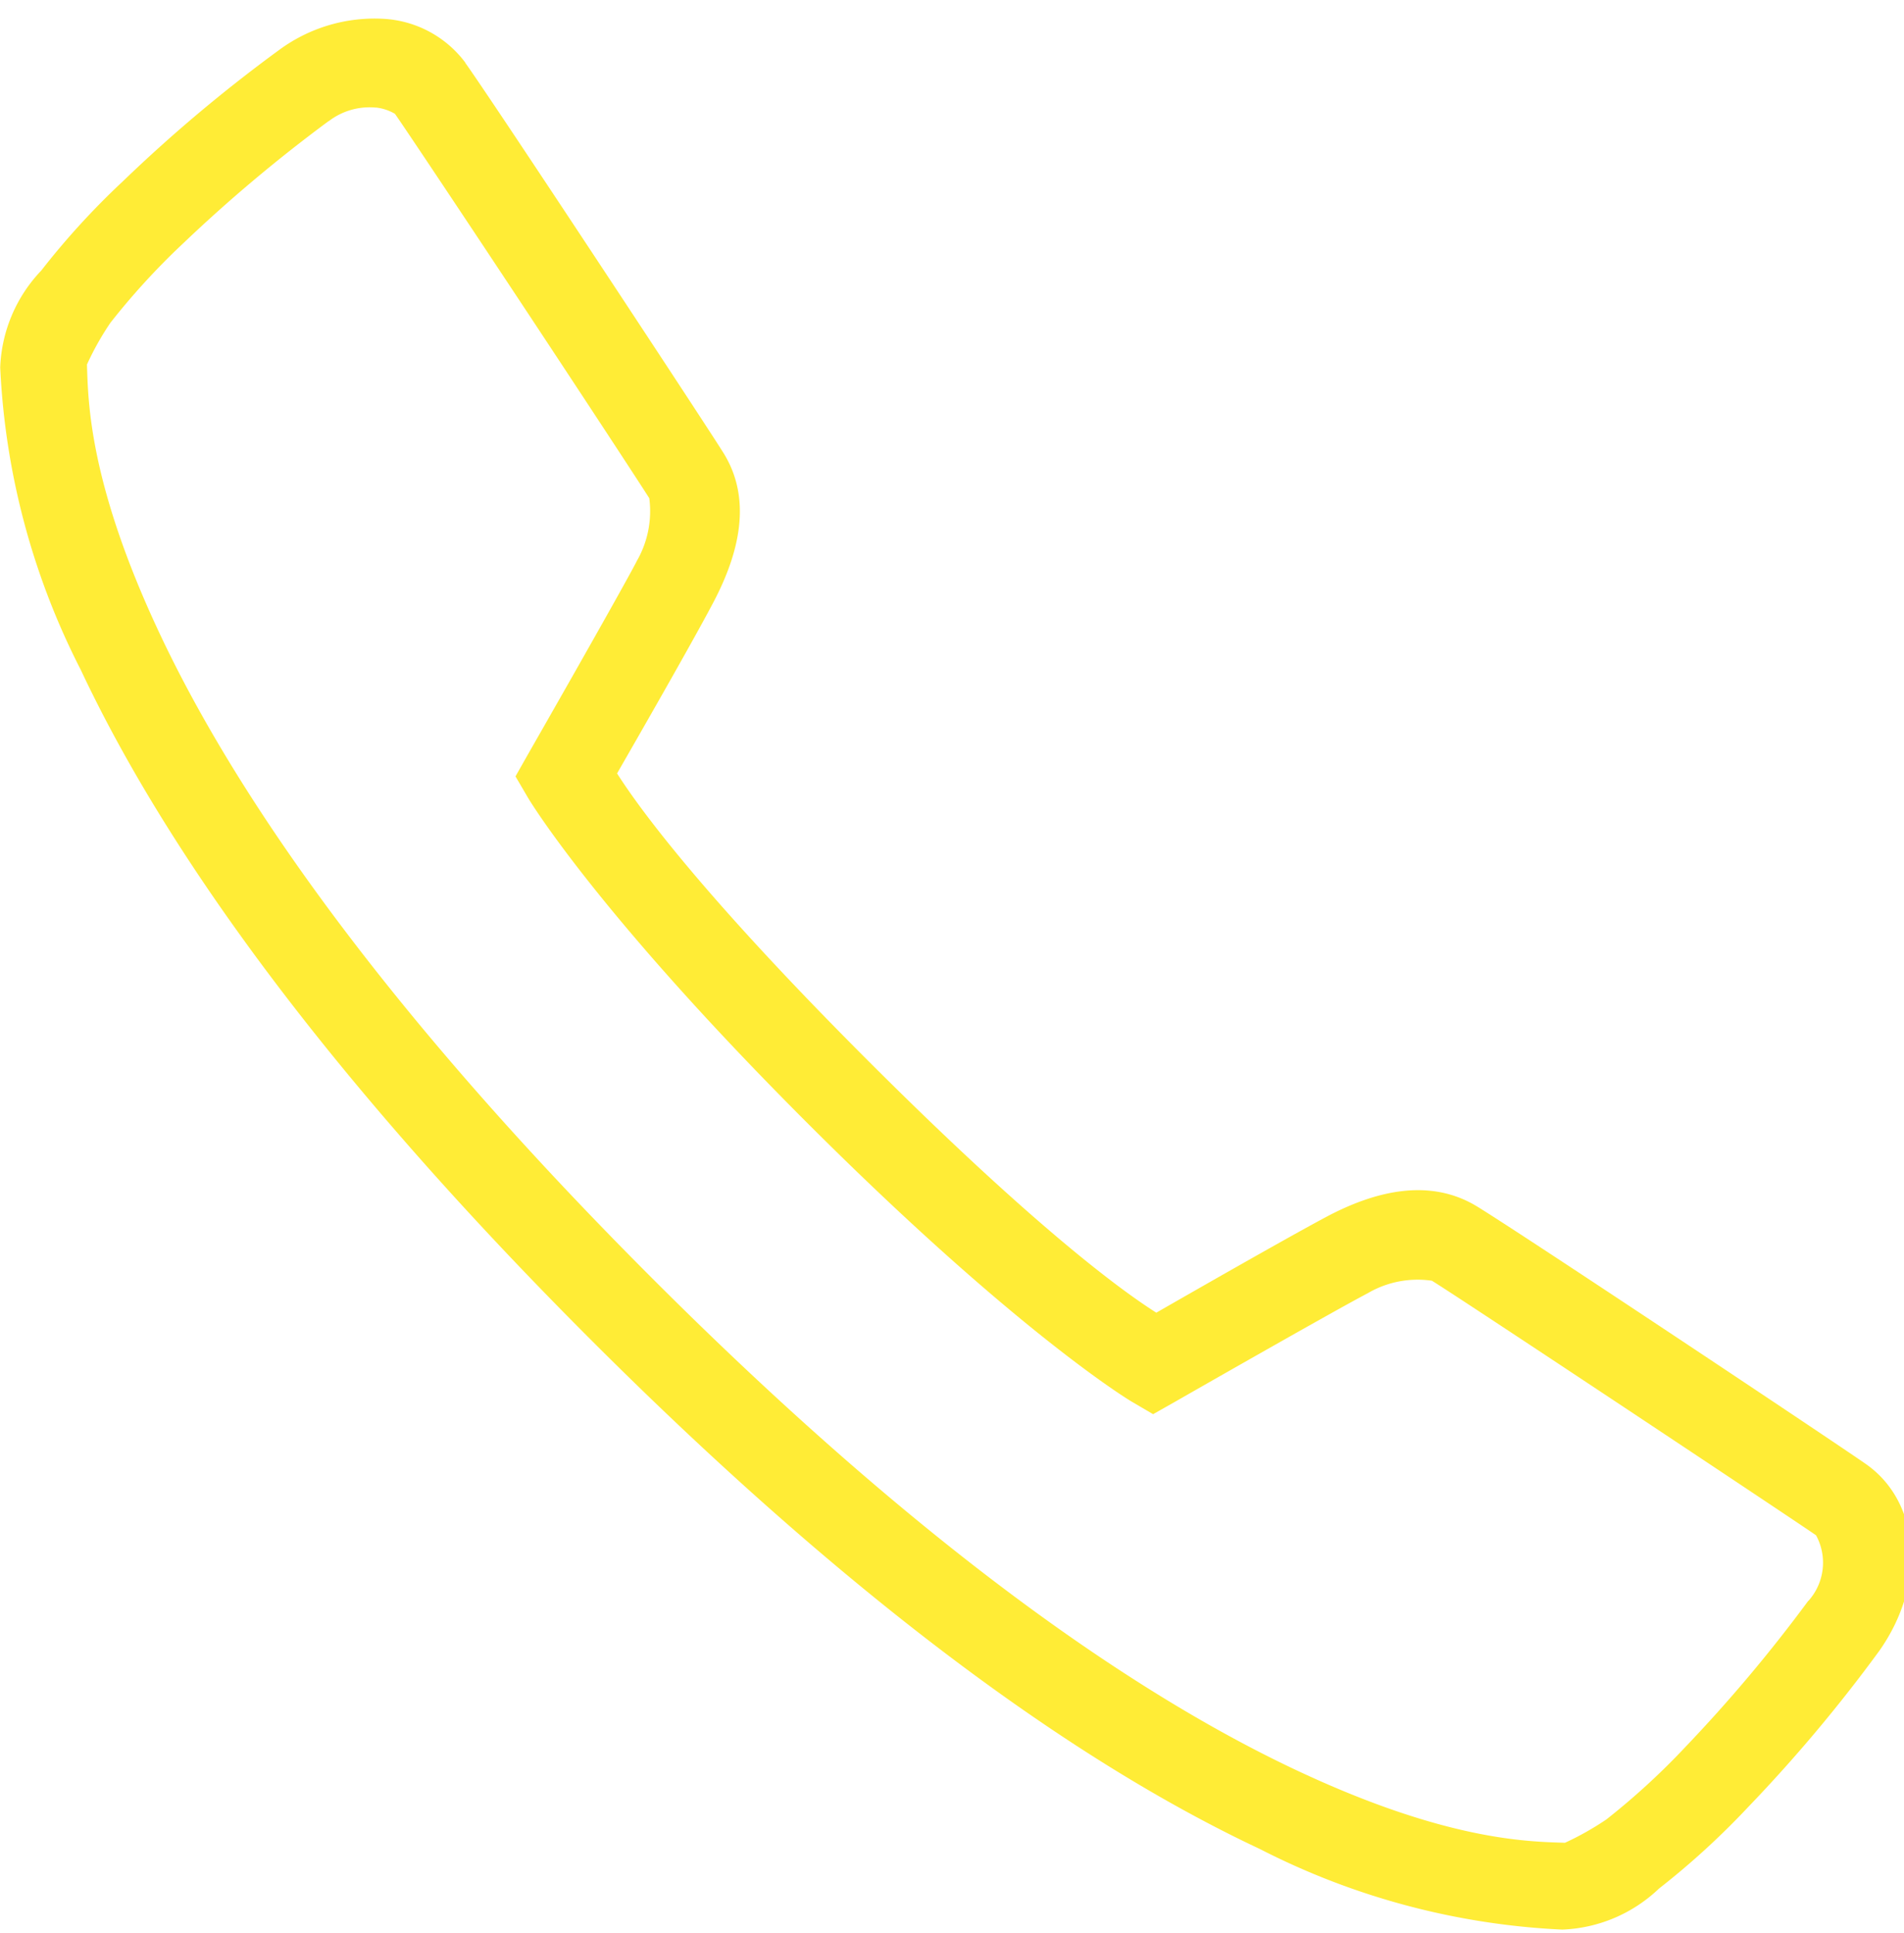 <svg xmlns="http://www.w3.org/2000/svg" xmlns:xlink="http://www.w3.org/1999/xlink" width="65" height="66" viewBox="0 0 65 66">
  <defs>
    <clipPath id="clip-path">
      <rect id="長方形_4400" data-name="長方形 4400" width="65" height="66" transform="translate(0 -0.367)" fill="#fff" stroke="#707070" stroke-width="1"/>
    </clipPath>
  </defs>
  <g id="マスクグループ_1" data-name="マスクグループ 1" transform="translate(0 0.367)" clip-path="url(#clip-path)">
    <g id="surface1" transform="translate(0.004 0.264)">
      <path id="パス_12563" data-name="パス 12563" d="M16.917,3.8A5.488,5.488,0,0,0,13.34,4.863,51.4,51.4,0,0,0,8.008,9.344a26.347,26.347,0,0,0-2.79,3.051,5.062,5.062,0,0,0-1.4,3.306,25.182,25.182,0,0,0,2.75,10.322c2.588,5.506,7.607,13.06,17.4,22.856s17.35,14.815,22.856,17.4a25.162,25.162,0,0,0,10.322,2.75,5.06,5.06,0,0,0,3.3-1.4,26.877,26.877,0,0,0,3.051-2.79,51.925,51.925,0,0,0,4.475-5.332c1.638-2.333,1.366-5.089-.457-6.368-1.146-.8-11.688-7.821-13.275-8.794-1.609-.984-3.462-.538-5.118.336-1.3.689-4.828,2.709-5.836,3.288-.758-.481-3.636-2.4-9.824-8.585s-8.1-9.066-8.585-9.824c.579-1.007,2.594-4.516,3.288-5.841.868-1.65,1.355-3.52.318-5.141-.434-.689-2.408-3.694-4.4-6.71S20.188,5.992,19.7,5.309V5.3A3.741,3.741,0,0,0,16.917,3.8Zm-.272,3.028a1.635,1.635,0,0,1,.648.214c.237.33,2.316,3.445,4.307,6.455s4.023,6.108,4.377,6.669a3.4,3.4,0,0,1-.44,2.165v.006c-.654,1.245-3.705,6.577-3.705,6.577l-.423.747.434.741s2.275,3.838,9.512,11.075S42.436,51,42.436,51l.741.434.747-.423s5.32-3.045,6.577-3.705a3.37,3.37,0,0,1,2.194-.428c1.025.631,12.412,8.2,13.113,8.69a1.953,1.953,0,0,1-.261,2.24h-.006a51.245,51.245,0,0,1-4.186,4.979,24.479,24.479,0,0,1-2.7,2.478,9.907,9.907,0,0,1-1.418.8c-1.262-.041-4.047-.069-9.158-2.472S35.674,56.4,26.058,46.777,11.649,29.872,9.247,24.754,6.821,16.858,6.78,15.6a9.712,9.712,0,0,1,.8-1.424,24.385,24.385,0,0,1,2.472-2.7,51.963,51.963,0,0,1,4.979-4.186v.006A2.285,2.285,0,0,1,16.645,6.831Z" transform="translate(-3.815 -3.788)" fill="#ffec36"/>
    </g>
  </g>
</svg>
